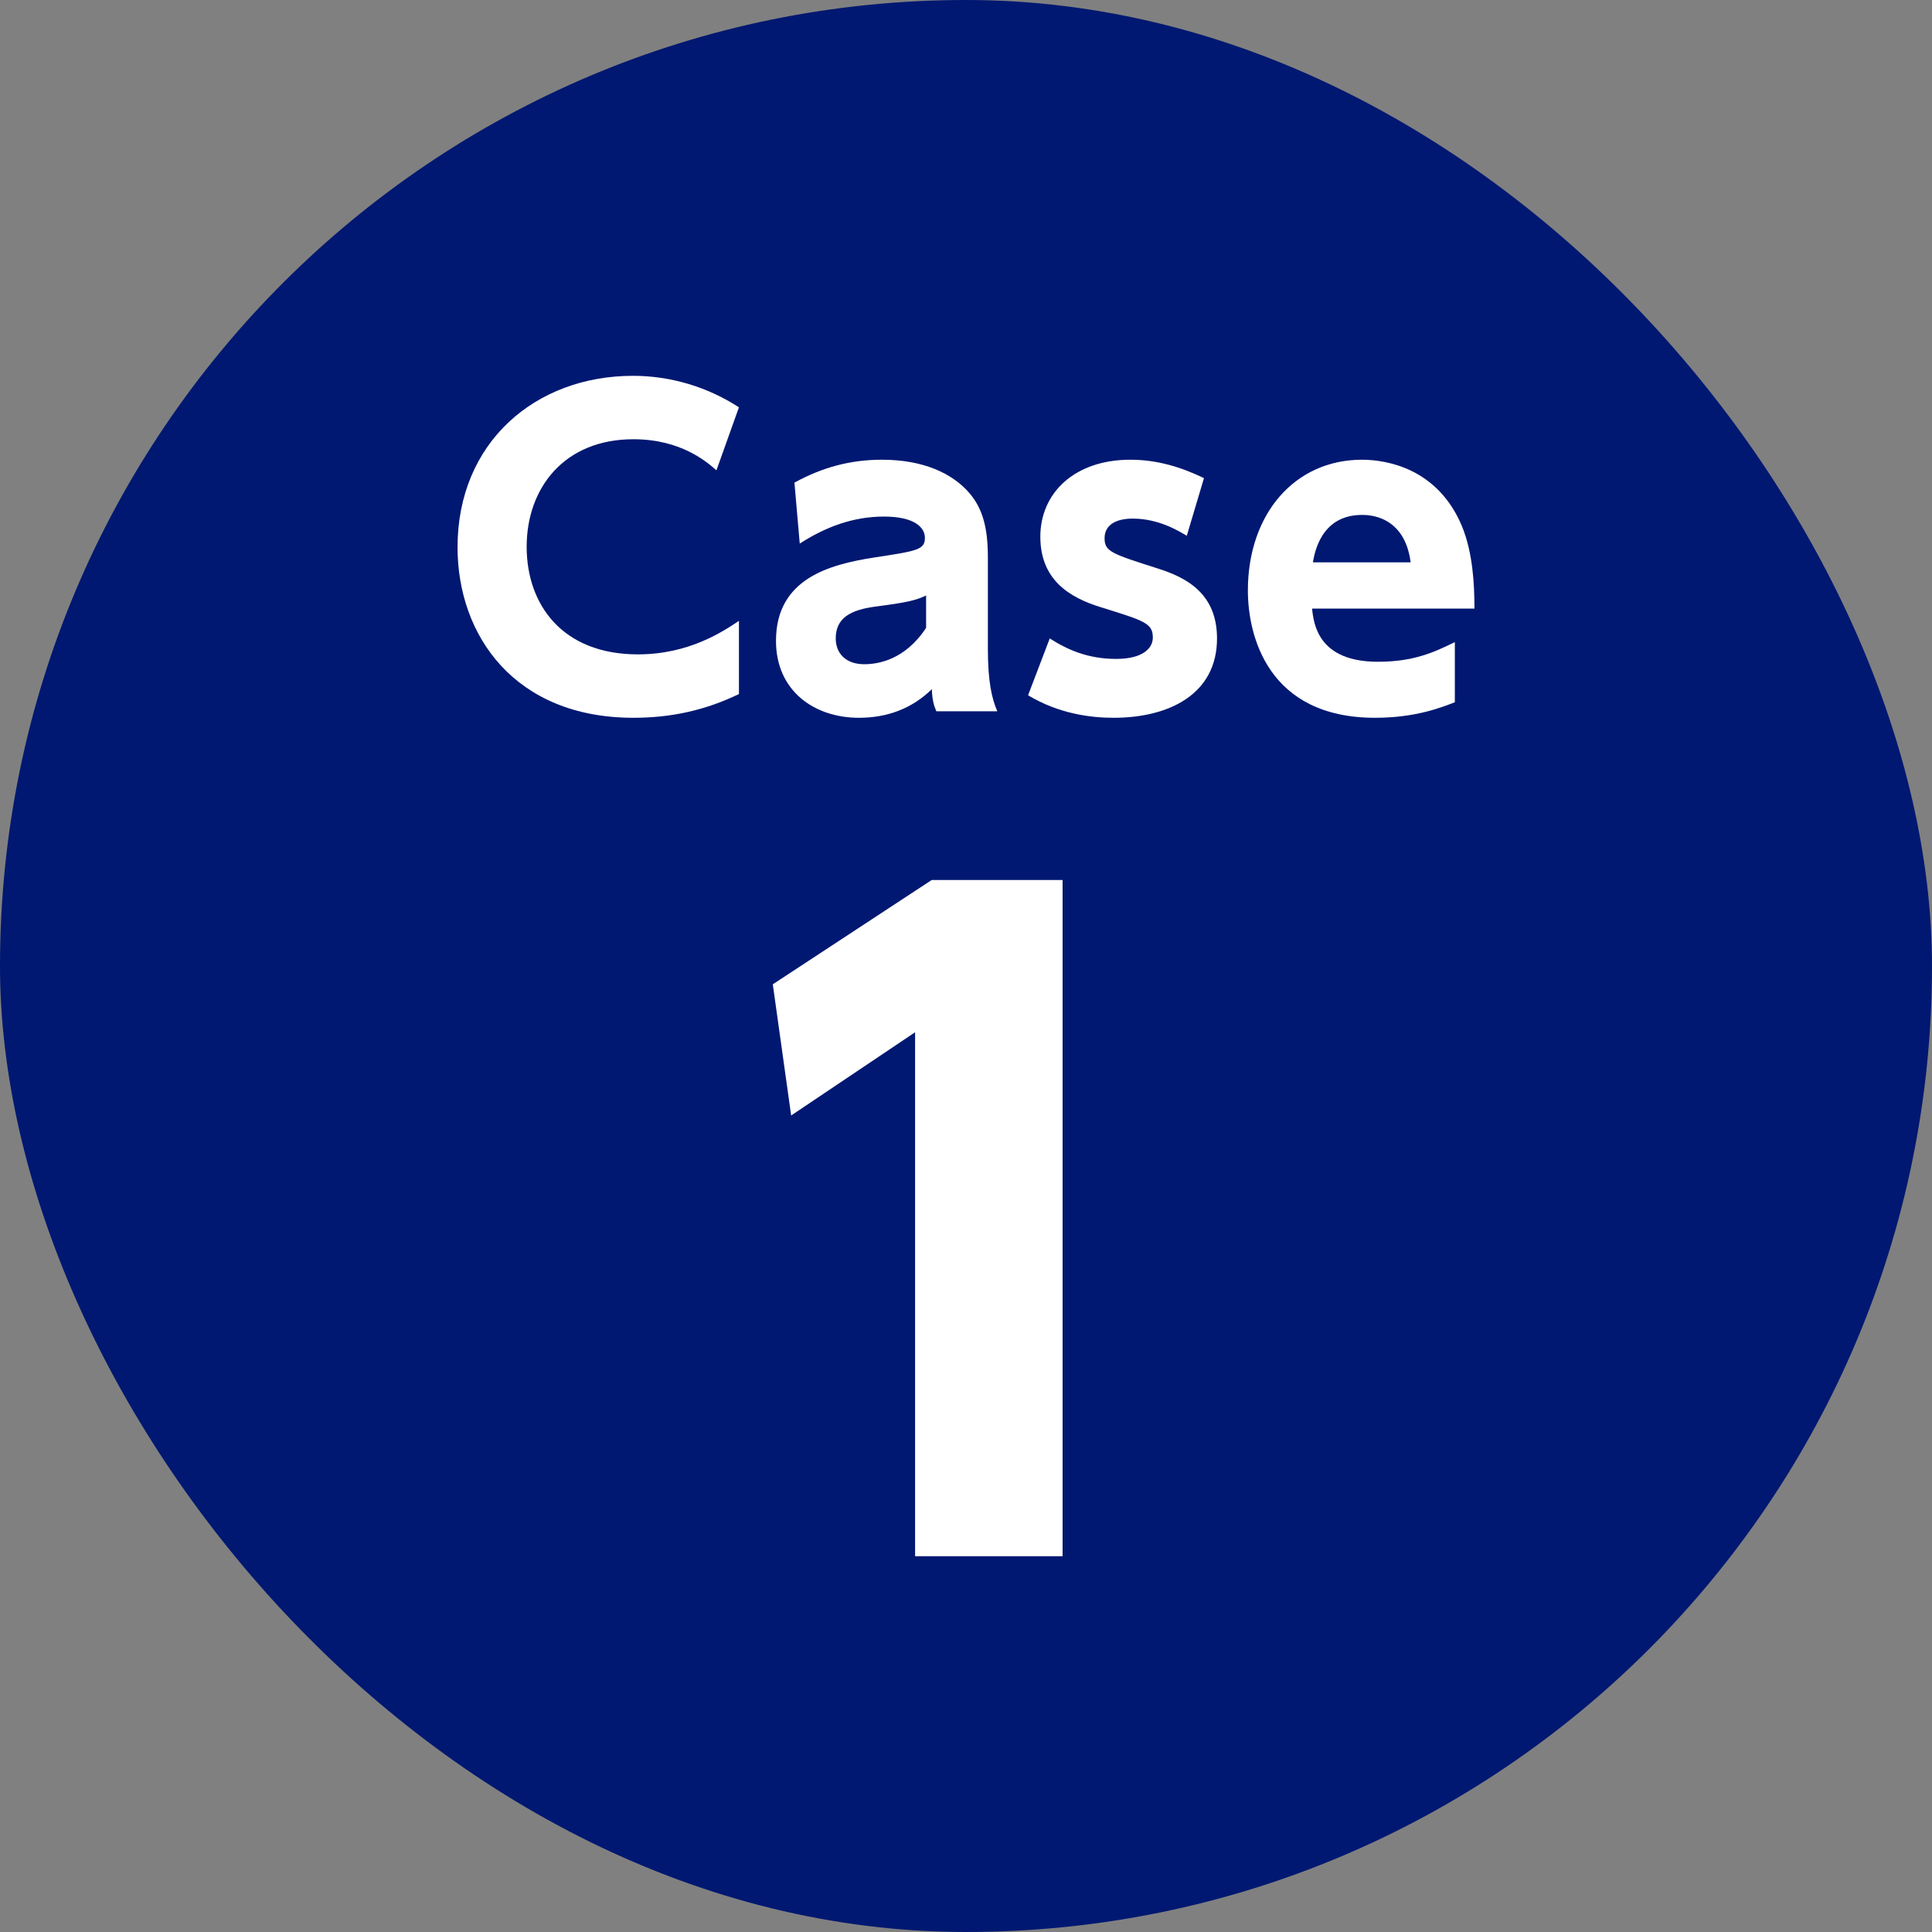<svg width="40" height="40" viewBox="0 0 40 40" fill="none" xmlns="http://www.w3.org/2000/svg">
<rect x="0" y="0" width="40" height="40" fill="#808080" stroke="none"/>
<rect width="40" height="40" rx="20" fill="#001871"/>
<path d="M16 20.379L19.289 18.22H22V32.22H18.946V21.372L16.38 23.095L16 20.379Z" fill="white"/>
<path d="M30.527 12.6H27.165C27.199 12.922 27.293 13.701 28.529 13.701C29.265 13.701 29.689 13.506 30.121 13.294V14.539C29.858 14.641 29.316 14.861 28.47 14.861C26.242 14.861 25.836 13.15 25.836 12.227C25.836 10.635 26.81 9.518 28.199 9.518C28.707 9.518 29.774 9.695 30.273 10.906C30.485 11.431 30.527 12.05 30.527 12.6ZM27.182 11.643H29.206C29.079 10.661 28.326 10.661 28.199 10.661C27.343 10.661 27.216 11.457 27.182 11.643Z" fill="white"/>
<path d="M24.927 9.899L24.571 11.093C24.427 11.008 24.003 10.737 23.453 10.737C23.097 10.737 22.869 10.873 22.869 11.143C22.869 11.423 23.021 11.465 23.97 11.77C24.562 11.956 25.197 12.287 25.197 13.218C25.197 14.37 24.207 14.861 23.055 14.861C22.572 14.861 21.92 14.776 21.285 14.395L21.734 13.218C22.09 13.447 22.521 13.642 23.106 13.642C23.673 13.642 23.868 13.413 23.868 13.201C23.868 12.905 23.699 12.854 22.801 12.575C22.132 12.371 21.539 11.999 21.539 11.11C21.539 10.212 22.242 9.518 23.402 9.518C23.944 9.518 24.435 9.662 24.927 9.899Z" fill="white"/>
<path d="M16.558 11.254L16.448 9.992C17.023 9.678 17.599 9.518 18.26 9.518C19.098 9.518 19.716 9.789 20.08 10.22C20.343 10.534 20.453 10.923 20.453 11.541V13.438C20.453 14.124 20.538 14.472 20.648 14.726H19.386C19.335 14.607 19.301 14.497 19.293 14.268C18.878 14.675 18.361 14.861 17.785 14.861C16.846 14.861 16.066 14.294 16.066 13.269C16.066 11.973 17.184 11.685 18.107 11.541C18.996 11.406 19.149 11.381 19.149 11.135C19.149 10.923 18.937 10.695 18.302 10.695C17.667 10.695 17.099 10.906 16.558 11.254ZM19.174 12.998V12.329C18.946 12.439 18.717 12.481 18.133 12.558C17.608 12.625 17.303 12.795 17.303 13.218C17.303 13.514 17.497 13.752 17.895 13.752C18.183 13.752 18.742 13.659 19.174 12.998Z" fill="white"/>
<path d="M15.299 12.854V14.37C14.596 14.708 13.893 14.861 13.114 14.861C10.658 14.861 9.473 13.159 9.473 11.329C9.473 9.162 11.082 7.781 13.105 7.781C13.885 7.781 14.647 8.01 15.299 8.433L14.833 9.737C14.638 9.568 14.105 9.094 13.114 9.094C11.683 9.094 10.904 10.101 10.904 11.321C10.904 12.507 11.632 13.548 13.207 13.548C14.266 13.548 14.969 13.074 15.299 12.854Z" fill="white"/>
</svg>
